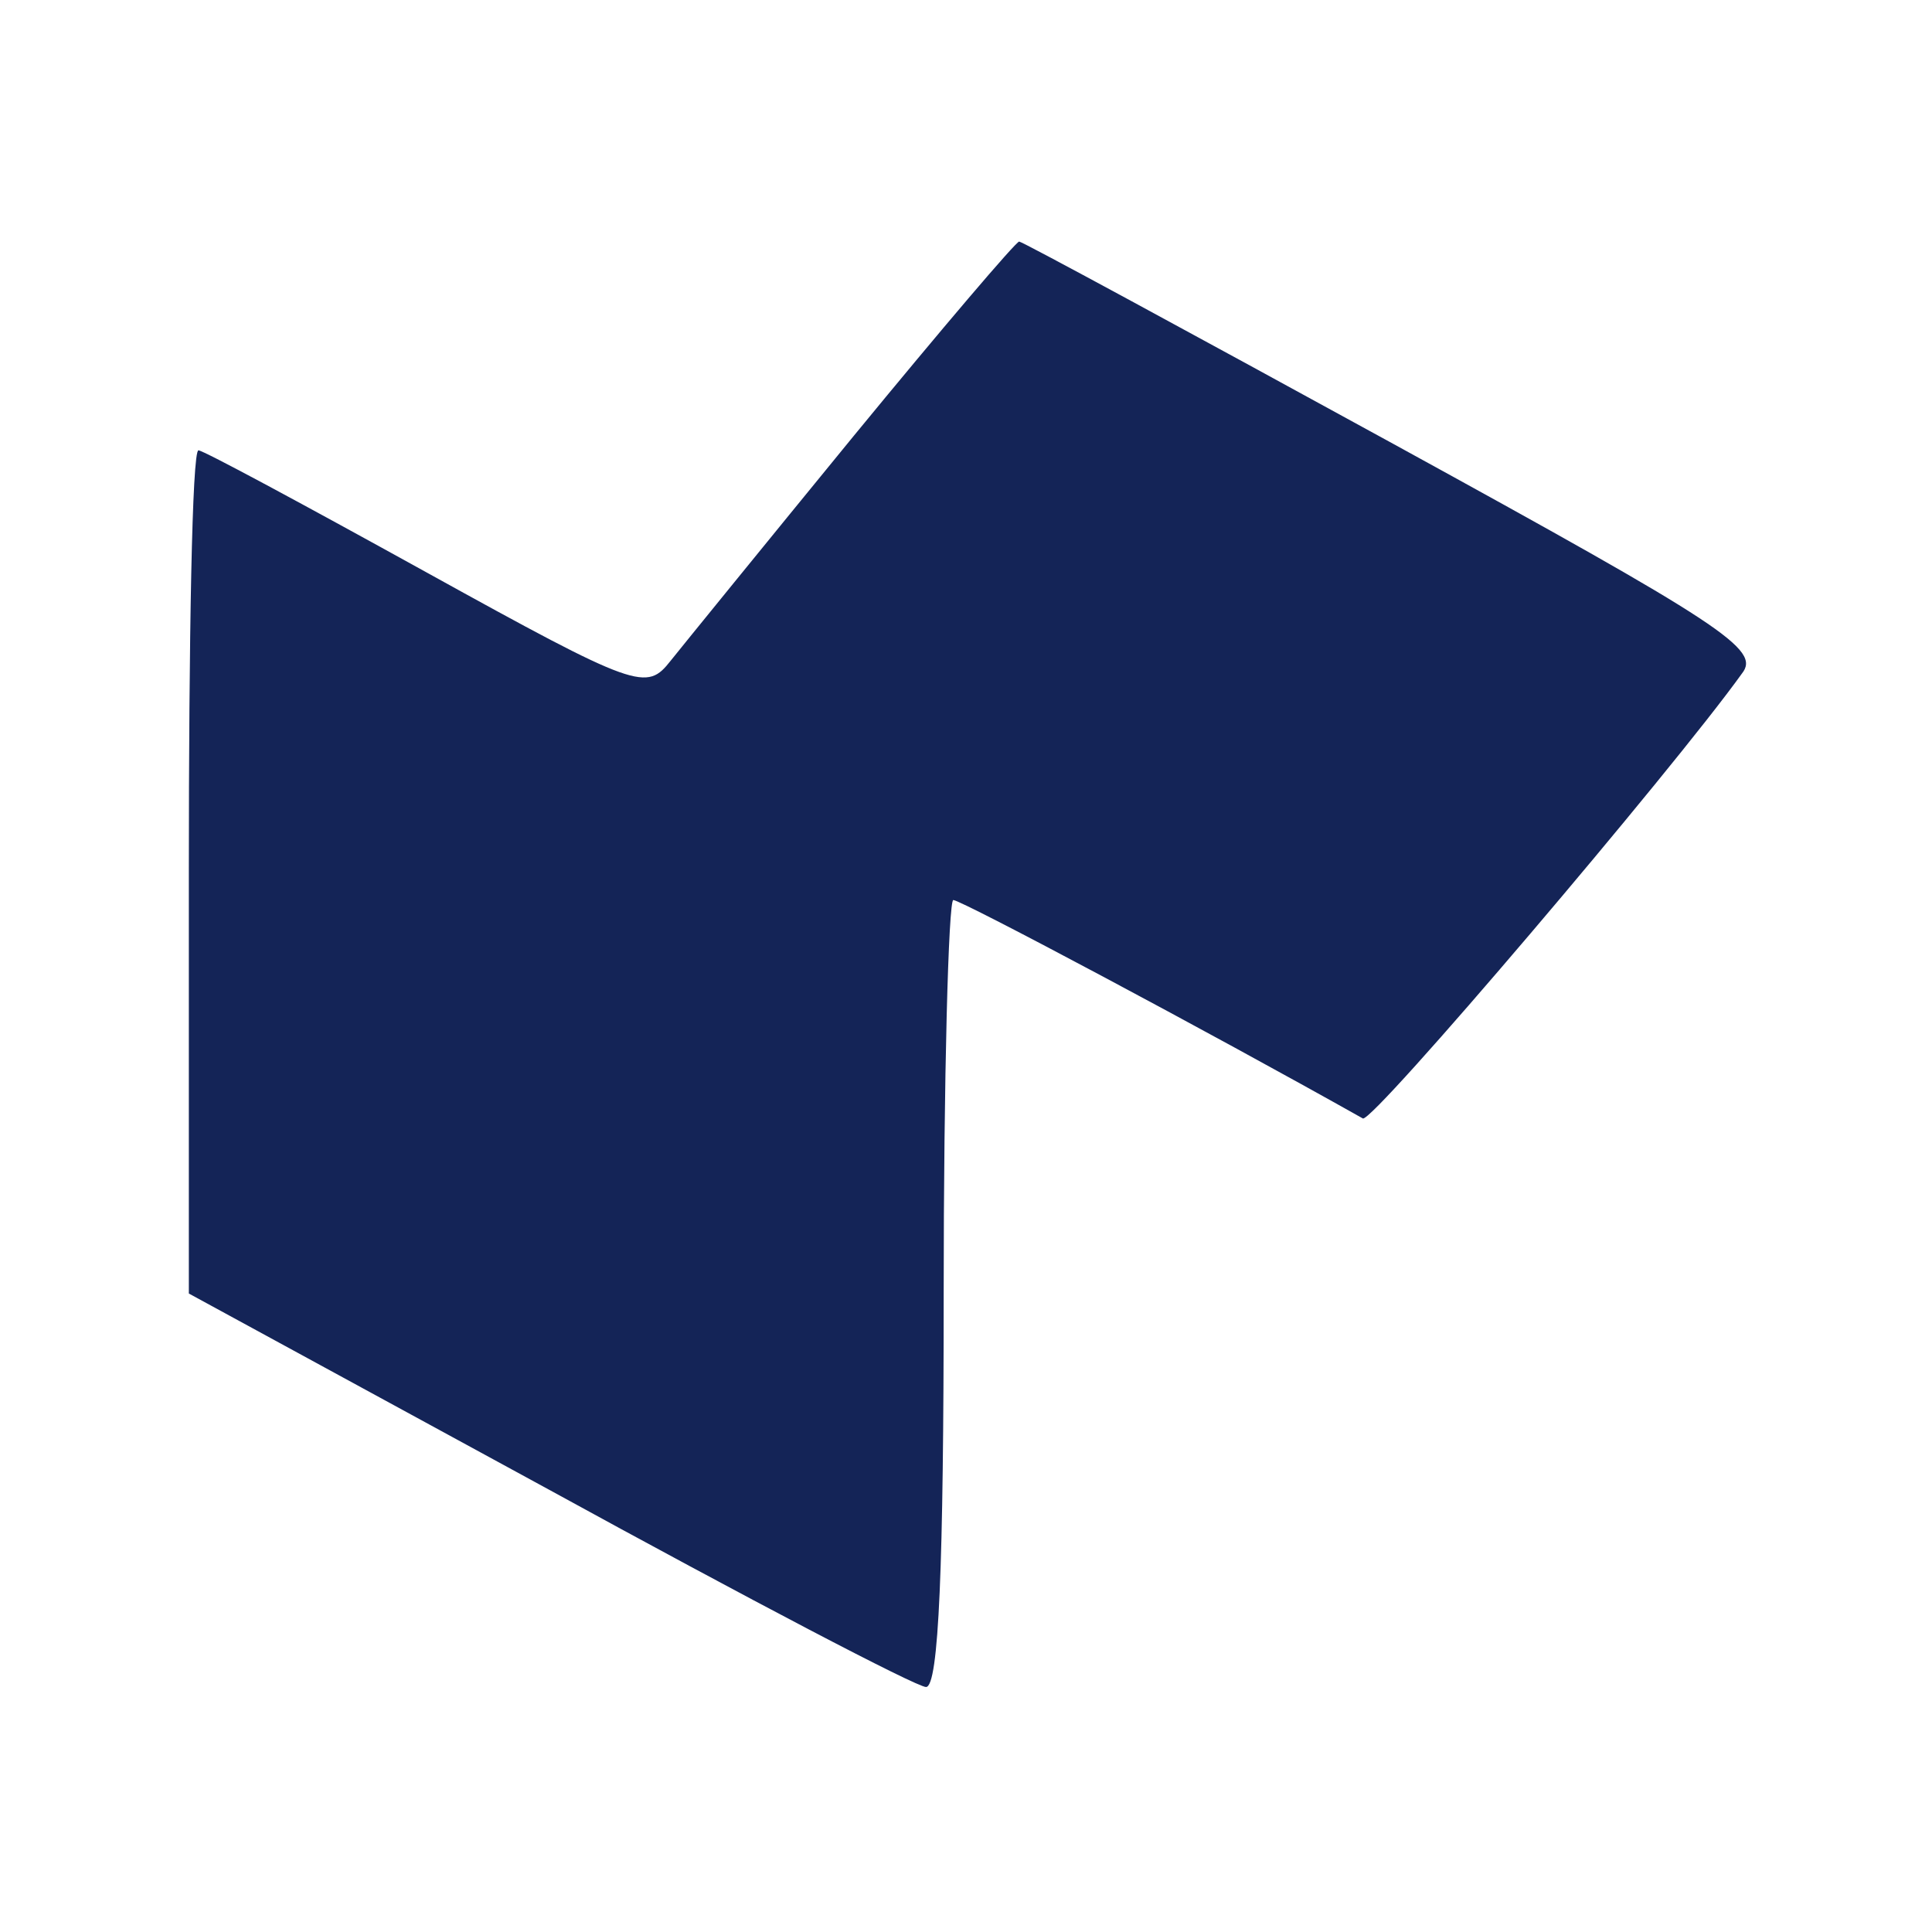 <?xml version="1.0" encoding="UTF-8"?>
<svg xmlns="http://www.w3.org/2000/svg" width="187" height="187" viewBox="0 0 187 187" fill="none">
  <path d="M82.634 42.19C74.24 52.45 66.156 62.399 64.913 63.953C62.581 66.907 61.804 66.751 41.284 55.403C29.47 48.874 19.677 43.589 19.21 43.589C18.589 43.589 18.278 61.932 18.278 84.317V125.201L53.099 144.166C72.375 154.736 88.697 163.286 89.63 163.286C90.873 163.286 91.34 151.472 91.34 125.201C91.34 104.215 91.806 87.115 92.272 87.115C93.049 87.115 116.989 99.862 131.912 108.257C132.845 108.723 161.914 74.524 168.599 65.197C170.464 62.865 166.889 60.533 134.866 42.967C115.279 32.241 98.957 23.381 98.646 23.381C98.335 23.381 91.184 31.775 82.634 42.19Z" fill="#142457"></path>
</svg>
